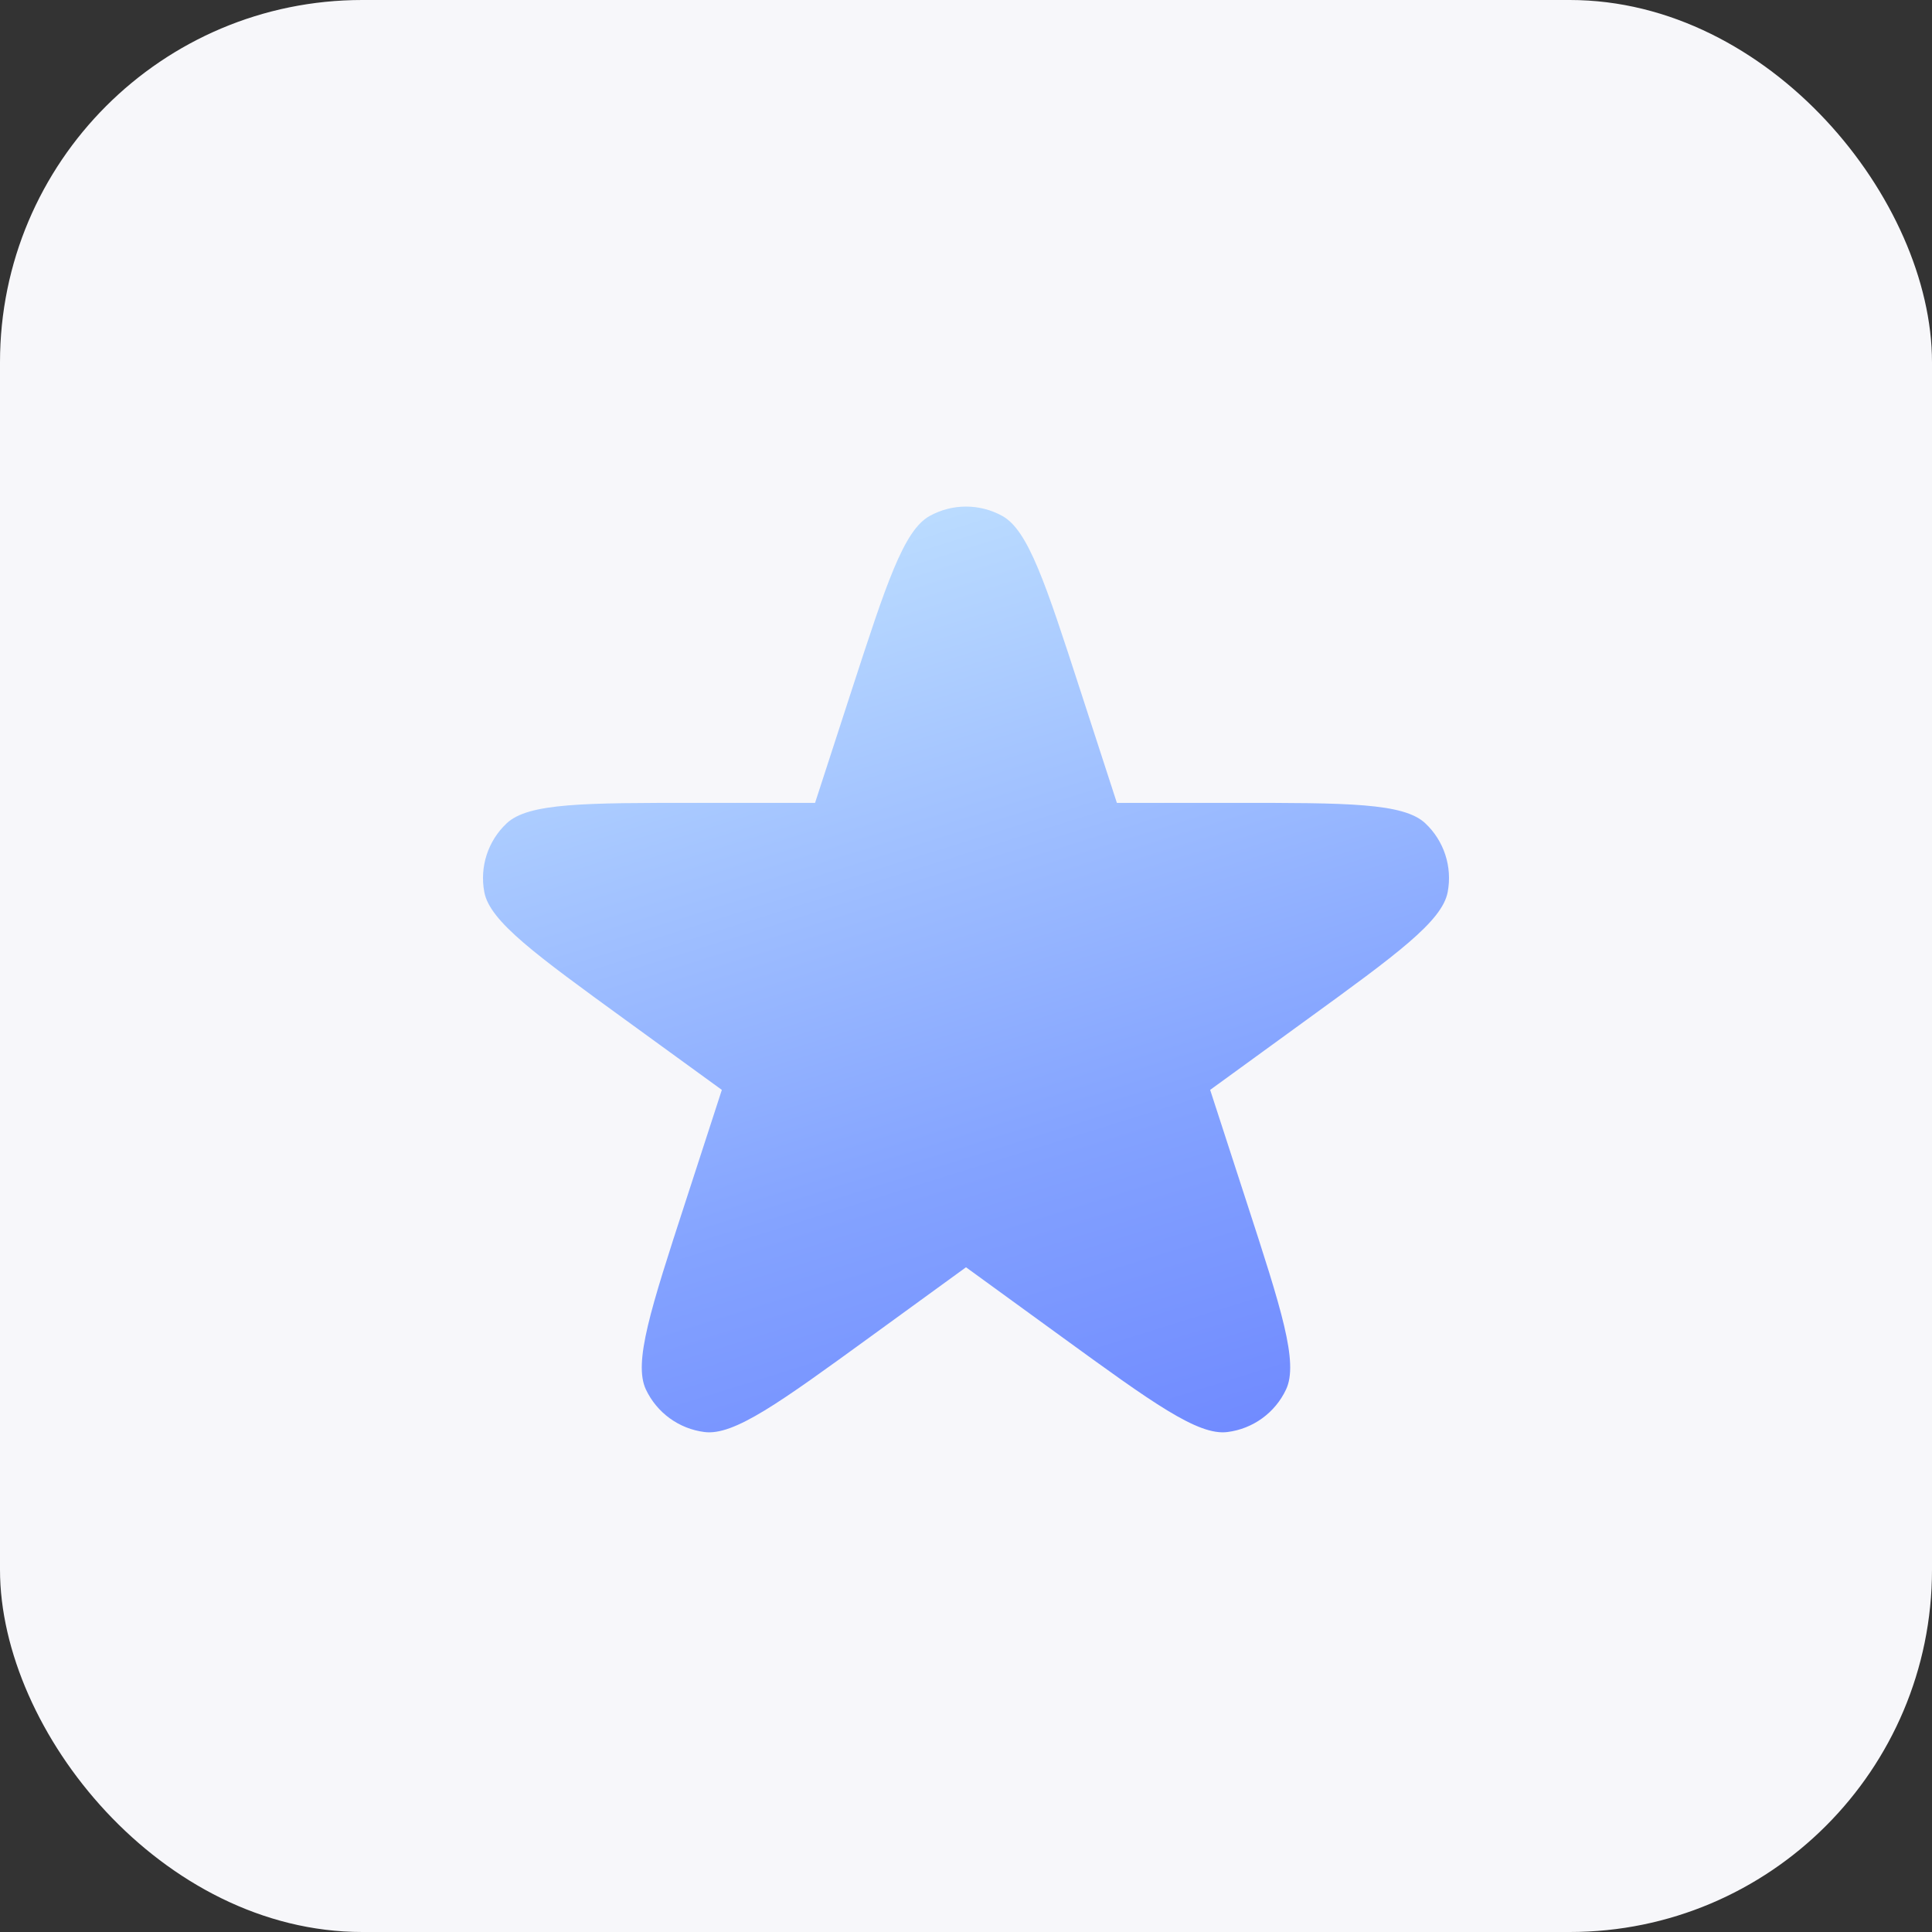 <svg width="32" height="32" viewBox="0 0 32 32" fill="none" xmlns="http://www.w3.org/2000/svg">
<rect x="0" y="0" width="32" height="32" fill="#333333" stroke="none"/>
<rect width="32" height="32" rx="6" fill="#F7F7FA"/>
<g clip-path="url(#clip0_2375_36300)">
<path d="M14.104 11.439C14.68 9.668 14.968 8.782 15.4 8.545C15.774 8.339 16.226 8.339 16.6 8.545C17.032 8.782 17.32 9.668 17.895 11.439L18.499 13.298H20.454C22.316 13.298 23.247 13.298 23.607 13.636C23.918 13.927 24.058 14.358 23.978 14.777C23.885 15.261 23.132 15.809 21.625 16.903L20.044 18.052L20.648 19.911C21.224 21.682 21.511 22.568 21.301 23.014C21.12 23.4 20.753 23.666 20.33 23.719C19.841 23.781 19.088 23.234 17.581 22.139L16 20.99L14.419 22.139C12.912 23.234 12.159 23.781 11.669 23.719C11.246 23.666 10.88 23.4 10.698 23.014C10.489 22.568 10.776 21.682 11.352 19.911L11.956 18.052L10.374 16.903C8.868 15.809 8.114 15.261 8.022 14.777C7.942 14.358 8.082 13.927 8.393 13.636C8.752 13.298 9.684 13.298 11.546 13.298H13.5L14.104 11.439Z" fill="url(#paint0_linear_2375_36300)"/>
</g>
<defs>
<linearGradient id="paint0_linear_2375_36300" x1="6.857" y1="6.2" x2="15.796" y2="34.854" gradientUnits="userSpaceOnUse">
<stop stop-color="#D3F5FF"/>
<stop offset="0.513" stop-color="#83A2FF"/>
<stop offset="1" stop-color="#5163FF"/>
</linearGradient>
<clipPath id="clip0_2375_36300">
<rect width="16" height="16" fill="white" transform="translate(8 8)"/>
</clipPath>
</defs>
</svg>
